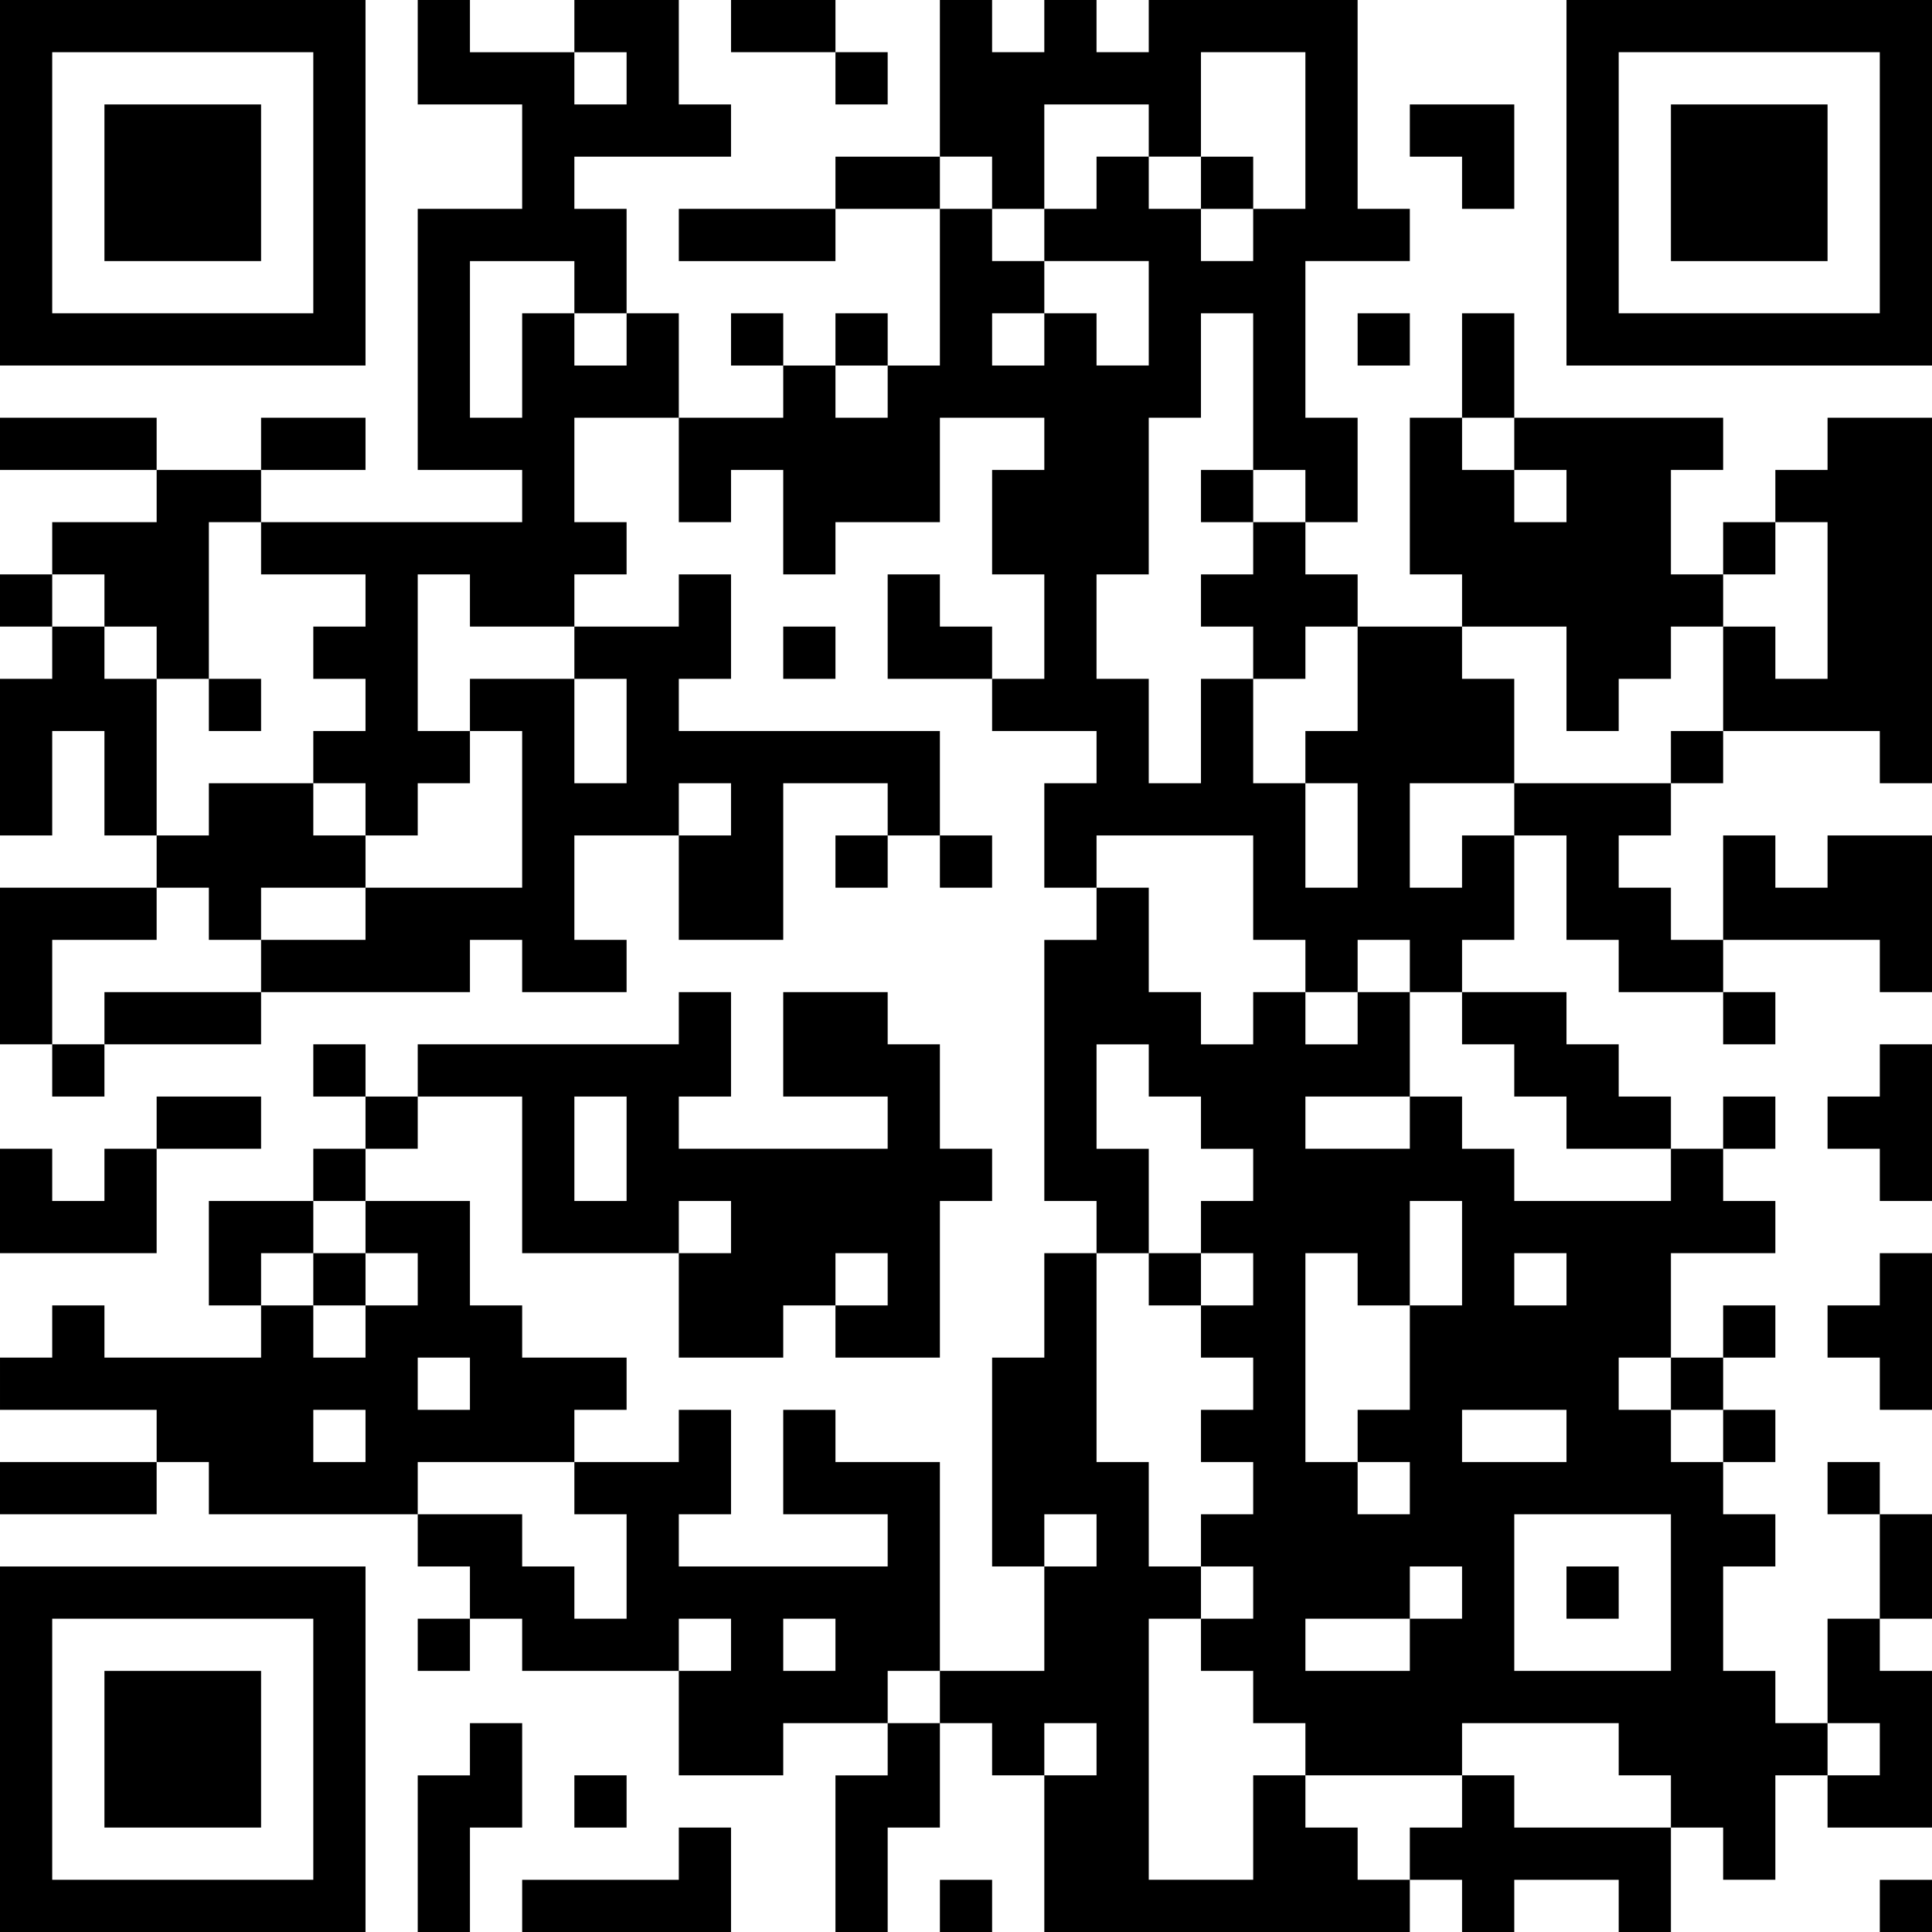 <?xml version="1.0" encoding="UTF-8" standalone="no" ?><!-- Created with Yumpu (https://www.yumpu.com) -->
<svg xmlns="http://www.w3.org/2000/svg"
xmlns:xlink="http://www.w3.org/1999/xlink"
xmlns:yumpu="https://www.yumpu.com"
baseProfile="full"
viewBox="0 0 37 37"
width="100"
height="100"
id="qrcode-3948ffc36e03ad3b8f3927df00c9999b">
<symbol id="tracker"><path d="m 0 7 0 7 7 0 0 -7 -7 0 z m 1 1 5 0 0 5 -5 0 0 -5 z m 1 1 0 3 3 0 0 -3 -3 0 z" style="fill:#000000;stroke:none"></path></symbol>
<use x="0" y="-7" xlink:href="#tracker"></use>
<use x="0" y="23" xlink:href="#tracker"></use>
<use x="30" y="-7" xlink:href="#tracker"></use>
<path d="M12,6 h1v2h-2v2h1v1h-1v1h-2v-1h-1v3h1v1h-1v1h-1v-1h-1v-1h1v-1h-1v-1h1v-1h-2v-1h5v-1h-2v-5h2v-2h-2v-2h1v1h2v1h1v-1h-1v-1h2v2h1v1h-3v1h1v2 M9,5 v3h1v-2h1v1h1v-1h-1v-1h-2 M29,8 h4v1h-1v2h1v1h-1v1h-1v1h-1v-2h-2v-1h-1v-3h1v1h1v1h1v-1h-1v-1 M35,8 h2v7h-1v-1h-3v-2h1v1h1v-3h-1v-1h1v-1 M3,9 h2v1h-1v3h-1v-1h-1v-1h-1v-1h2v-1 M24,10 h1v1h1v1h-1v1h-1v-1h-1v-1h1v-1 M13,11 h1v2h-1v1h5v2h-1v-1h-2v3h-2v-2h1v-1h-1v1h-2v2h1v1h-2v-1h-1v1h-4v-1h2v-1h3v-3h-1v-1h2v2h1v-2h-1v-1h2v-1 M1,12 h1v1h1v3h-1v-2h-1v2h-1v-3h1v-1 M4,15 h2v1h1v1h-2v1h-1v-1h-1v-1h1v-1 M29,15 h3v1h-1v1h1v1h1v1h-2v-1h-1v-2h-1v-1 M28,16 h1v2h-1v1h-1v-1h-1v1h-1v-1h-1v-2h-3v1h-1v-2h1v-1h-2v-1h1v-2h-1v-2h1v-1h-2v2h-2v1h-1v-2h-1v1h-1v-2h2v-1h1v1h1v-1h1v-3h1v1h1v1h1v1h1v-2h-2v-1h1v-1h1v1h1v1h1v-1h1v-3h-2v2h-1v-1h-2v2h-1v-1h-1v-3h1v1h1v-1h1v1h1v-1h4v4h1v1h-2v3h1v2h-1v-1h-1v-3h-1v2h-1v3h-1v2h1v2h1v-2h1v2h1v2h1v-2h-1v-1h1v-2h2v1h1v2h-2v2h1v-1 M19,6 v1h1v-1h-1 M35,16 h2v3h-1v-1h-3v-2h1v1h1v-1 M0,17 h3v1h-2v2h-1v-3 M15,19 h2v1h1v2h1v1h-1v3h-2v-1h1v-1h-1v1h-1v1h-2v-2h1v-1h-1v1h-3v-3h-2v-1h5v-1h1v2h-1v1h4v-1h-2v-2 M11,21 v2h1v-2h-1 M28,19 h2v1h1v1h1v1h-2v-1h-1v-1h-1v-1 M36,20 h1v3h-1v-1h-1v-1h1v-1 M2,22 h1v2h-3v-2h1v1h1v-1 M32,22 h1v1h1v1h-2v2h-1v1h1v1h1v1h1v1h-1v2h1v1h1v1h-1v2h-1v-1h-1v-1h-1v-1h-3v1h-3v-1h-1v-1h-1v-1h1v-1h-1v-1h1v-1h-1v-1h1v-1h-1v-1h1v-1h-1v-1h1v-1h-1v-1h-1v-1h-1v2h1v2h-1v-1h-1v-5h1v-1h1v2h1v1h1v-1h1v1h1v-1h1v2h1v1h1v1h3v-1 M25,21 v1h2v-1h-2 M27,23 v2h1v-2h-1 M25,24 v4h1v1h1v-1h-1v-1h1v-2h-1v-1h-1 M29,24 v1h1v-1h-1 M28,27 v1h2v-1h-2 M29,29 v3h3v-3h-3 M27,30 v1h1v-1h-1 M25,31 v1h2v-1h-2 M7,23 h2v2h1v1h2v1h-1v1h-3v1h-4v-1h-1v-1h-3v-1h1v-1h1v1h3v-1h1v1h1v-1h1v-1h-1v-1 M8,26 v1h1v-1h-1 M6,27 v1h1v-1h-1 M36,24 h1v3h-1v-1h-1v-1h1v-1 M15,27 h1v1h2v4h-1v1h-2v1h-2v-2h1v-1h-1v1h-3v-1h-1v-1h-1v-1h2v1h1v1h1v-2h-1v-1h2v-1h1v2h-1v1h4v-1h-2v-2 M15,31 v1h1v-1h-1 M35,31 h1v1h1v3h-2v-1h1v-1h-1v-2 M9,33 h1v2h-1v2h-1v-3h1v-1 M17,33 h1v2h-1v2h-1v-3h1v-1 M24,34 h1v1h1v1h1v1h-7v-3h1v-1h-1v1h-1v-1h-1v-1h2v-2h1v-1h-1v1h-1v-4h1v-2h1v4h1v2h1v1h-1v5h2v-2 M28,34 h1v1h3v2h-1v-1h-2v1h-1v-1h-1v-1h1v-1 M13,35 h1v2h-4v-1h3v-1 M16,1 v1h1v-1h-1 M23,3 v1h1v-1h-1 M14,6 v1h1v-1h-1 M16,6 v1h1v-1h-1 M26,6 v1h1v-1h-1 M23,9 v1h1v-1h-1 M33,10 v1h1v-1h-1 M0,11 v1h1v-1h-1 M15,12 v1h1v-1h-1 M4,13 v1h1v-1h-1 M32,14 v1h1v-1h-1 M16,16 v1h1v-1h-1 M18,16 v1h1v-1h-1 M33,19 v1h1v-1h-1 M1,20 v1h1v-1h-1 M6,20 v1h1v-1h-1 M7,21 v1h1v-1h-1 M33,21 v1h1v-1h-1 M6,22 v1h1v-1h-1 M6,24 v1h1v-1h-1 M22,24 v1h1v-1h-1 M33,25 v1h1v-1h-1 M32,26 v1h1v-1h-1 M33,27 v1h1v-1h-1 M35,28 v1h1v-1h-1 M30,30 v1h1v-1h-1 M8,31 v1h1v-1h-1 M11,34 v1h1v-1h-1 M18,36 v1h1v-1h-1 M36,36 v1h1v-1h-1 M14,0 h2v1h-2v-1 M16,3 h2v1h-2v-1 M13,4 h3v1h-3v-1 M28,6 h1v2h-1v-2 M0,8 h3v1h-3v-1 M5,8 h2v1h-2v-1 M2,19 h3v1h-3v-1 M3,21 h2v1h-2v-1 M0,28 h3v1h-3v-1 M36,29 h1v2h-1v-2 M27,2 h2v2h-1v-1h-1z M17,11 h1v1h1v1h-2z M4,23 h2v1h-1v1h-1z" style="fill:#000000;stroke:none" ></path></svg>